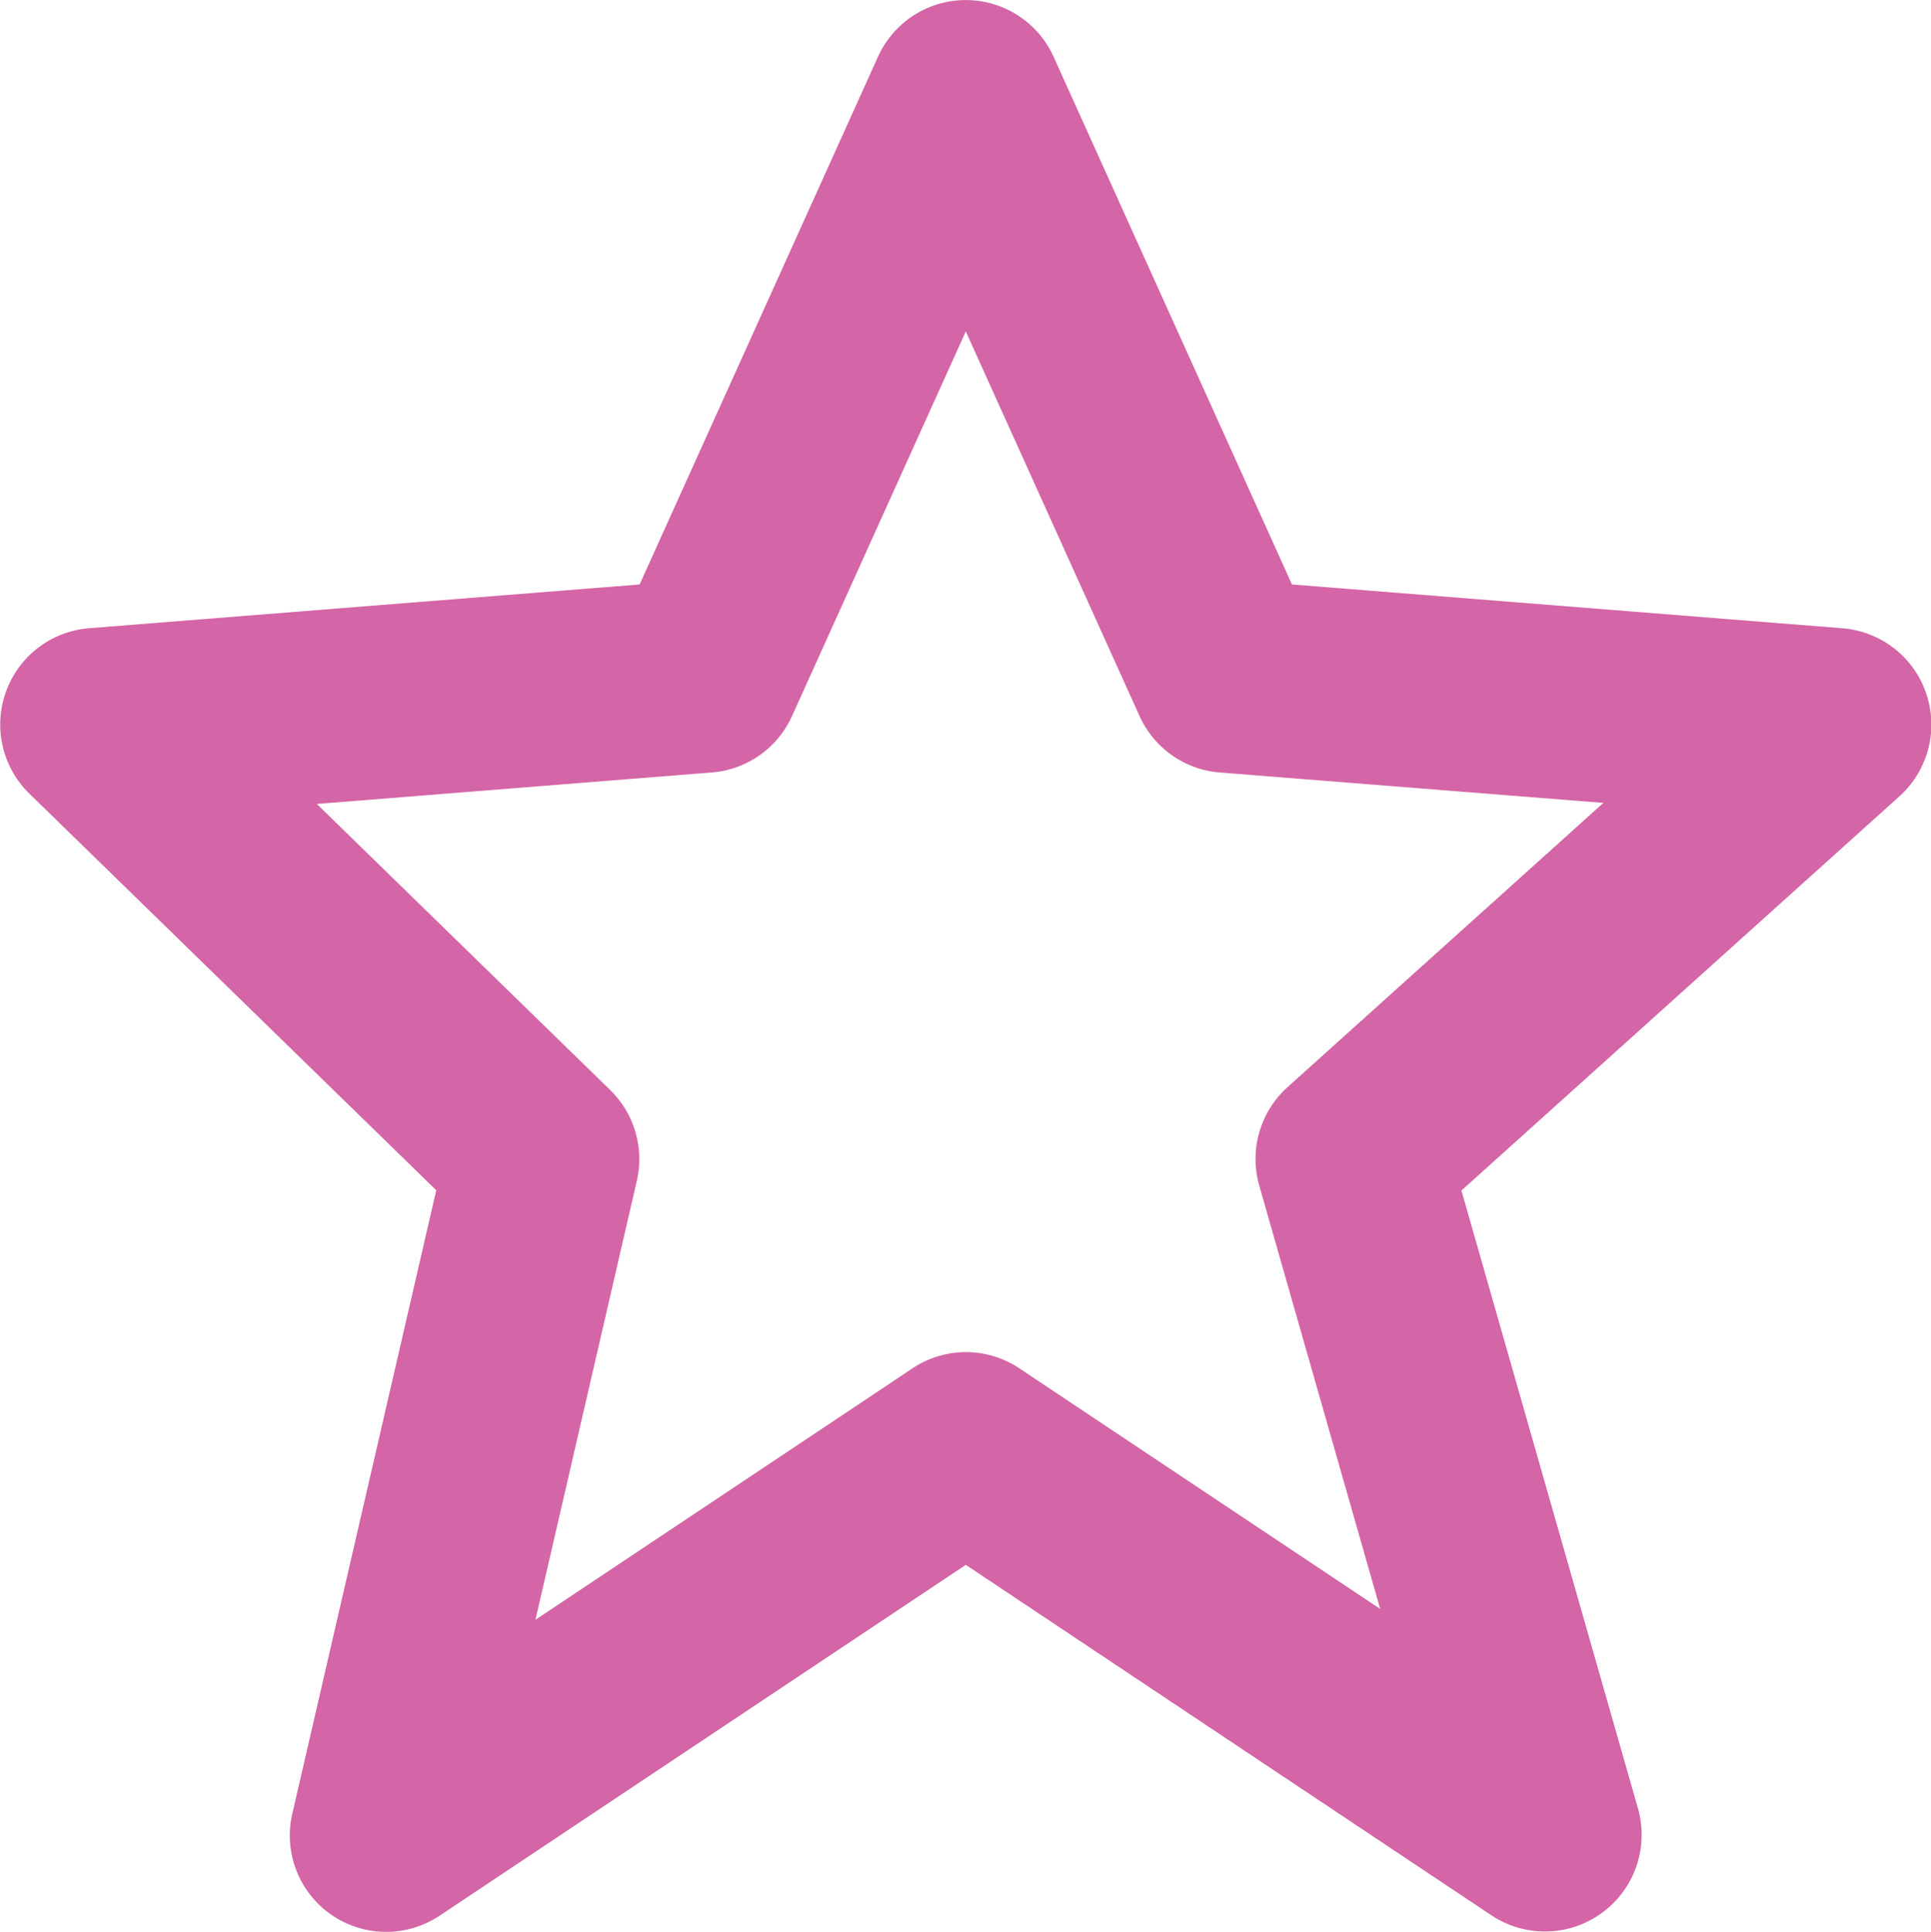 <?xml version="1.0" encoding="UTF-8"?> <svg xmlns="http://www.w3.org/2000/svg" fill="none" viewBox="3.33 3.33 33.33 33.34"><path d="M10.86 23.872 8.377 34.625a1.663 1.663 0 0 0 2.548 1.762L20 30.337l9.075 6.05a1.669 1.669 0 0 0 2.528-1.844l-3.048-10.666 7.56-6.804a1.667 1.667 0 0 0-.983-2.9l-9.502-.756-4.112-9.102a1.663 1.663 0 0 0-3.036 0l-4.112 9.102-9.502.755a1.667 1.667 0 0 0-1.031 2.855l7.023 6.845Zm4.755-7.21a1.663 1.663 0 0 0 1.387-.977L20 9.05l2.998 6.635a1.663 1.663 0 0 0 1.387.977l6.62.525-5.452 4.906a1.67 1.67 0 0 0-.488 1.697l2.088 7.308-6.226-4.151a1.659 1.659 0 0 0-1.849 0l-6.506 4.338 1.75-7.577a1.666 1.666 0 0 0-.46-1.566l-5.064-4.937 6.817-.543Z" fill="#D465A6"></path></svg> 